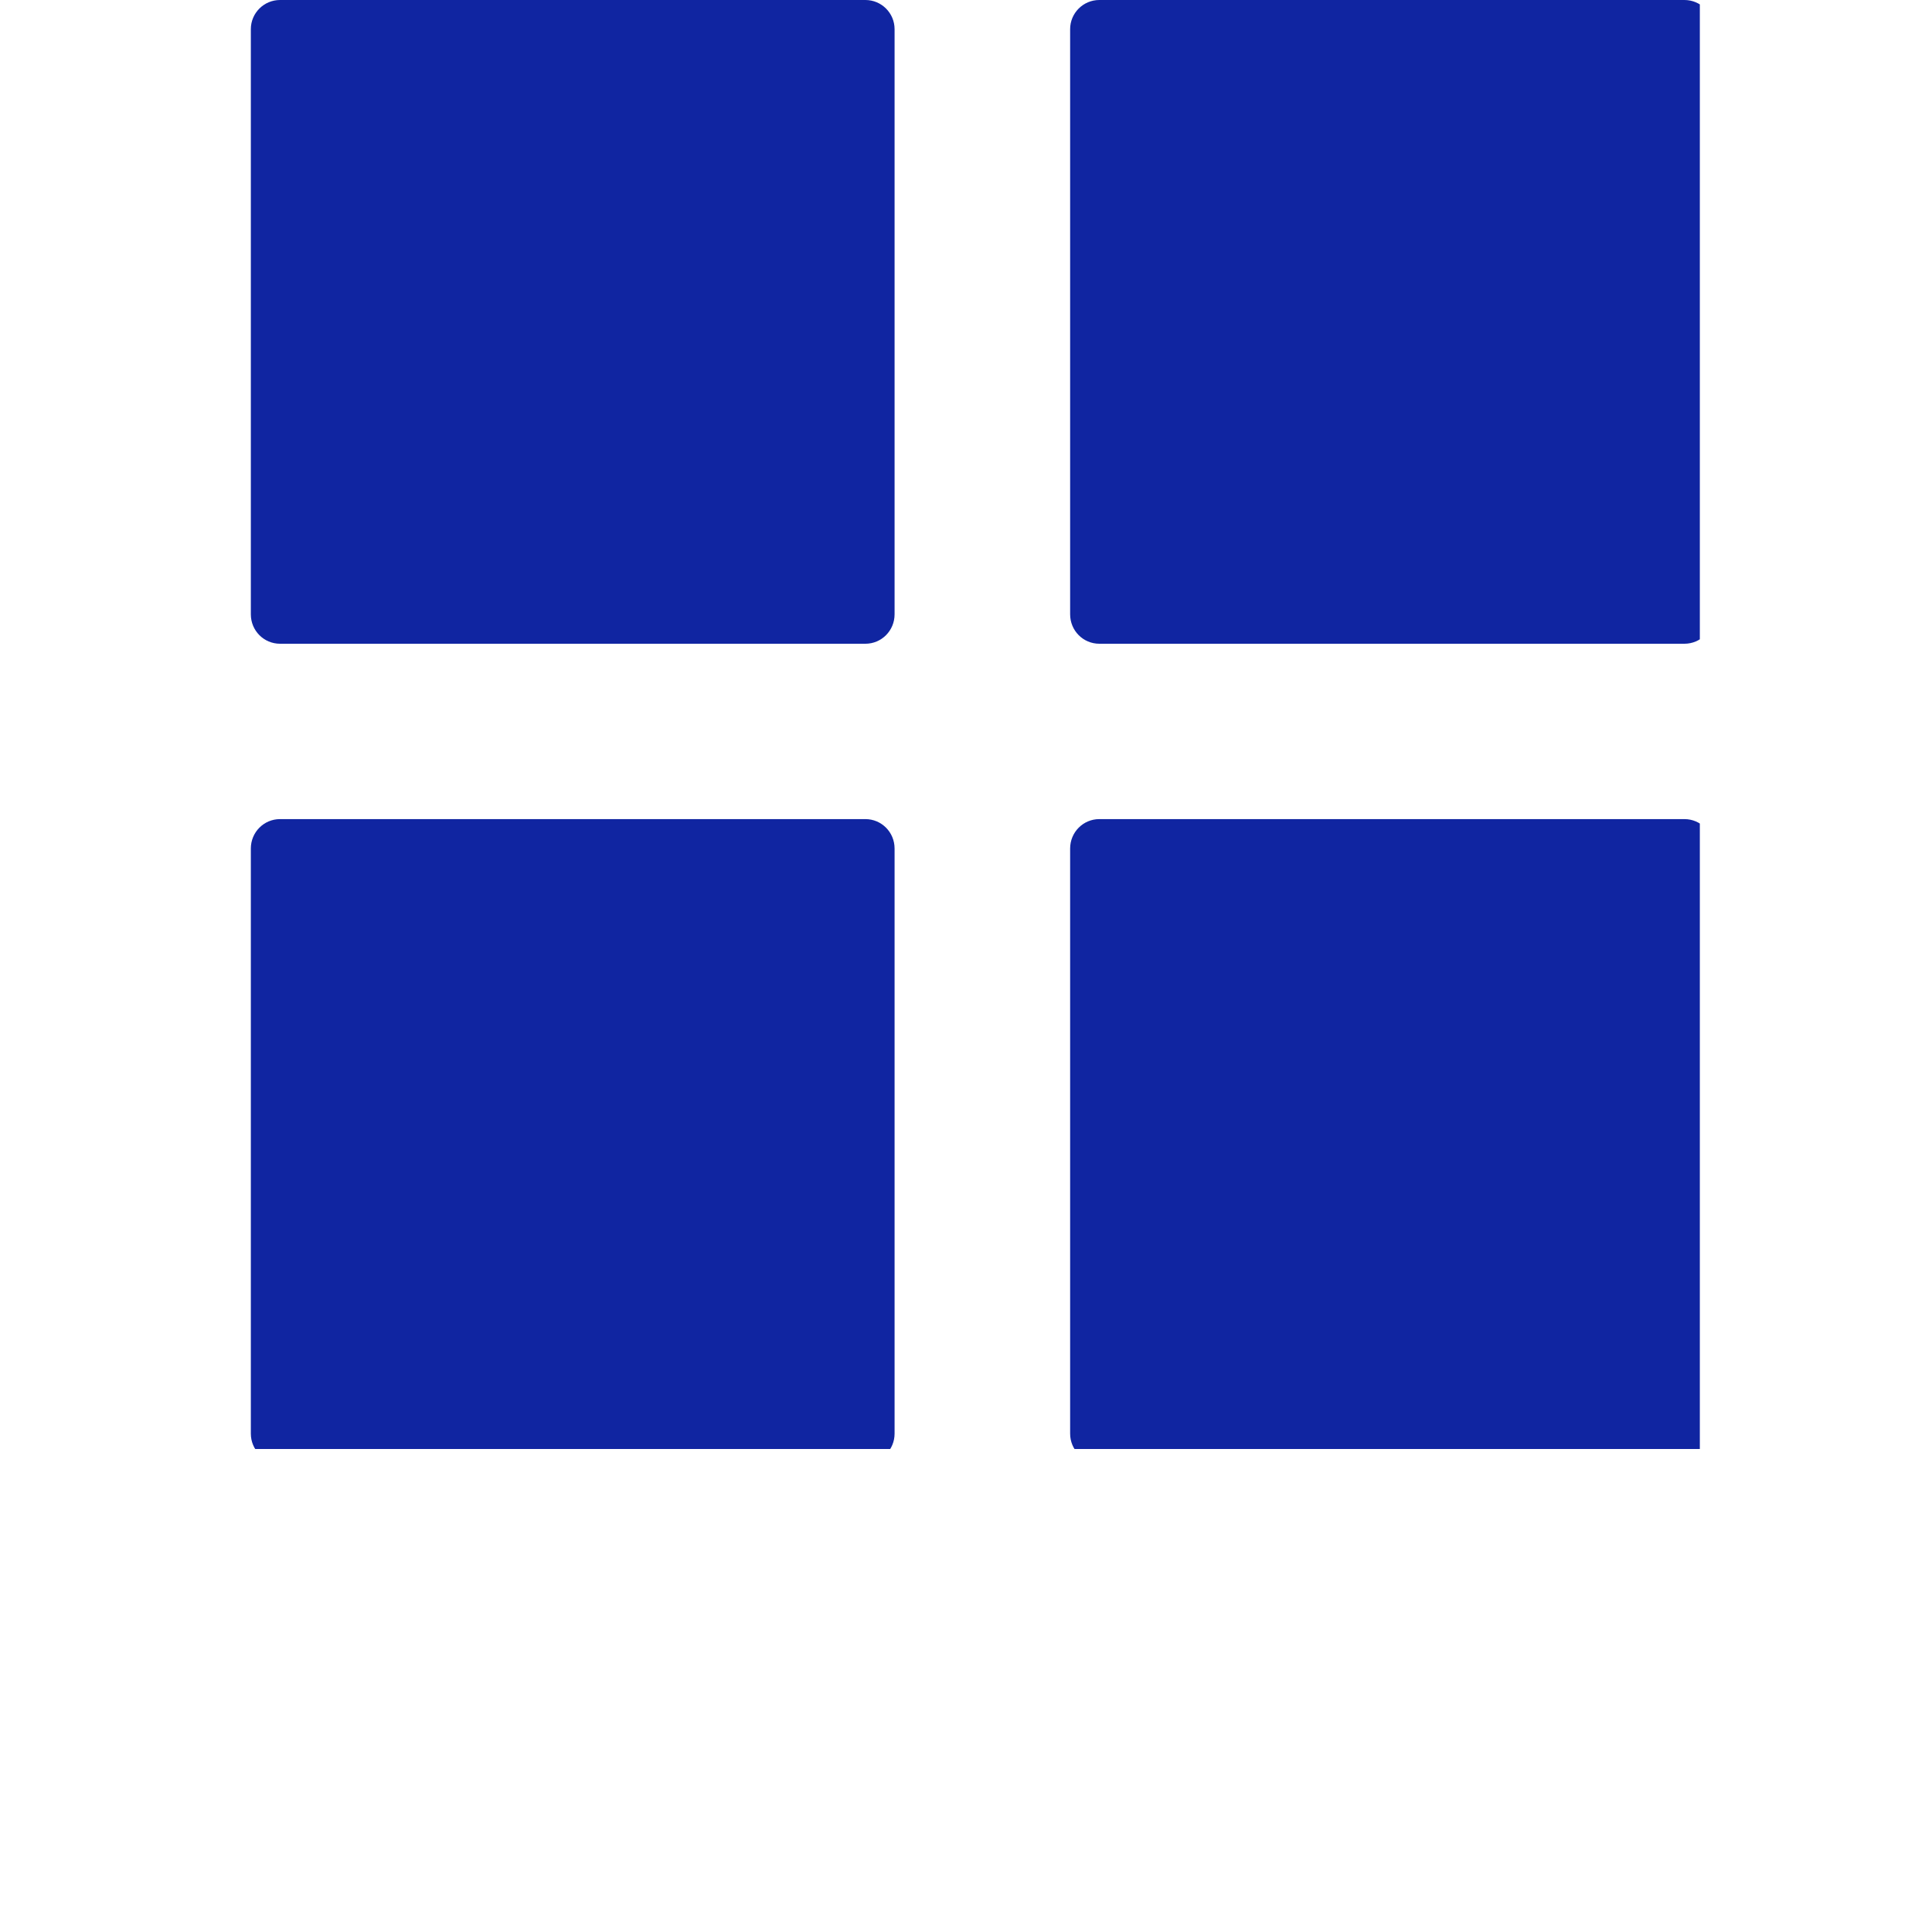 <svg xmlns="http://www.w3.org/2000/svg" xmlns:xlink="http://www.w3.org/1999/xlink" width="40" zoomAndPan="magnify" viewBox="0 0 30 30" height="40" preserveAspectRatio="xMidYMid meet" version="1.0"><defs><clipPath id="d35d203419"><path d="M 3.895 0 L 14 0 L 14 10 L 3.895 10 Z M 3.895 0 " clip-rule="nonzero"></path></clipPath><clipPath id="ac6dc858b3"><path d="M 16 0 L 26.395 0 L 26.395 10 L 16 10 Z M 16 0 " clip-rule="nonzero"></path></clipPath><clipPath id="27dc33f9ca"><path d="M 3.895 12 L 14 12 L 14 22.5 L 3.895 22.5 Z M 3.895 12 " clip-rule="nonzero"></path></clipPath><clipPath id="3100053329"><path d="M 16 12 L 26.395 12 L 26.395 22.5 L 16 22.5 Z M 16 12 " clip-rule="nonzero"></path></clipPath></defs><g clip-path="url(#d35d203419)"><path fill="#1025a1" d="M 13.438 0 L 4.348 0 C 4.098 0 3.895 0.203 3.895 0.453 L 3.895 9.539 C 3.895 9.793 4.098 9.996 4.348 9.996 L 13.438 9.996 C 13.688 9.996 13.891 9.793 13.891 9.539 L 13.891 0.453 C 13.891 0.203 13.688 0 13.438 0 Z M 13.438 0 " fill-opacity="1" fill-rule="nonzero"></path></g><g clip-path="url(#ac6dc858b3)"><path fill="#1025a1" d="M 26.156 0 L 17.07 0 C 16.82 0 16.617 0.203 16.617 0.453 L 16.617 9.539 C 16.617 9.793 16.82 9.996 17.07 9.996 L 26.156 9.996 C 26.406 9.996 26.609 9.793 26.609 9.539 L 26.609 0.453 C 26.609 0.203 26.406 0 26.156 0 Z M 26.156 0 " fill-opacity="1" fill-rule="nonzero"></path></g><g clip-path="url(#27dc33f9ca)"><path fill="#1025a1" d="M 13.438 12.719 L 4.348 12.719 C 4.098 12.719 3.895 12.922 3.895 13.176 L 3.895 22.262 C 3.895 22.512 4.098 22.715 4.348 22.715 L 13.438 22.715 C 13.688 22.715 13.891 22.512 13.891 22.262 L 13.891 13.176 C 13.891 12.922 13.688 12.719 13.438 12.719 Z M 13.438 12.719 " fill-opacity="1" fill-rule="nonzero"></path></g><g clip-path="url(#3100053329)"><path fill="#1025a1" d="M 26.156 12.719 L 17.07 12.719 C 16.82 12.719 16.617 12.922 16.617 13.176 L 16.617 22.262 C 16.617 22.512 16.82 22.715 17.07 22.715 L 26.156 22.715 C 26.406 22.715 26.609 22.512 26.609 22.262 L 26.609 13.176 C 26.609 12.922 26.406 12.719 26.156 12.719 Z M 26.156 12.719 " fill-opacity="1" fill-rule="nonzero"></path></g></svg>